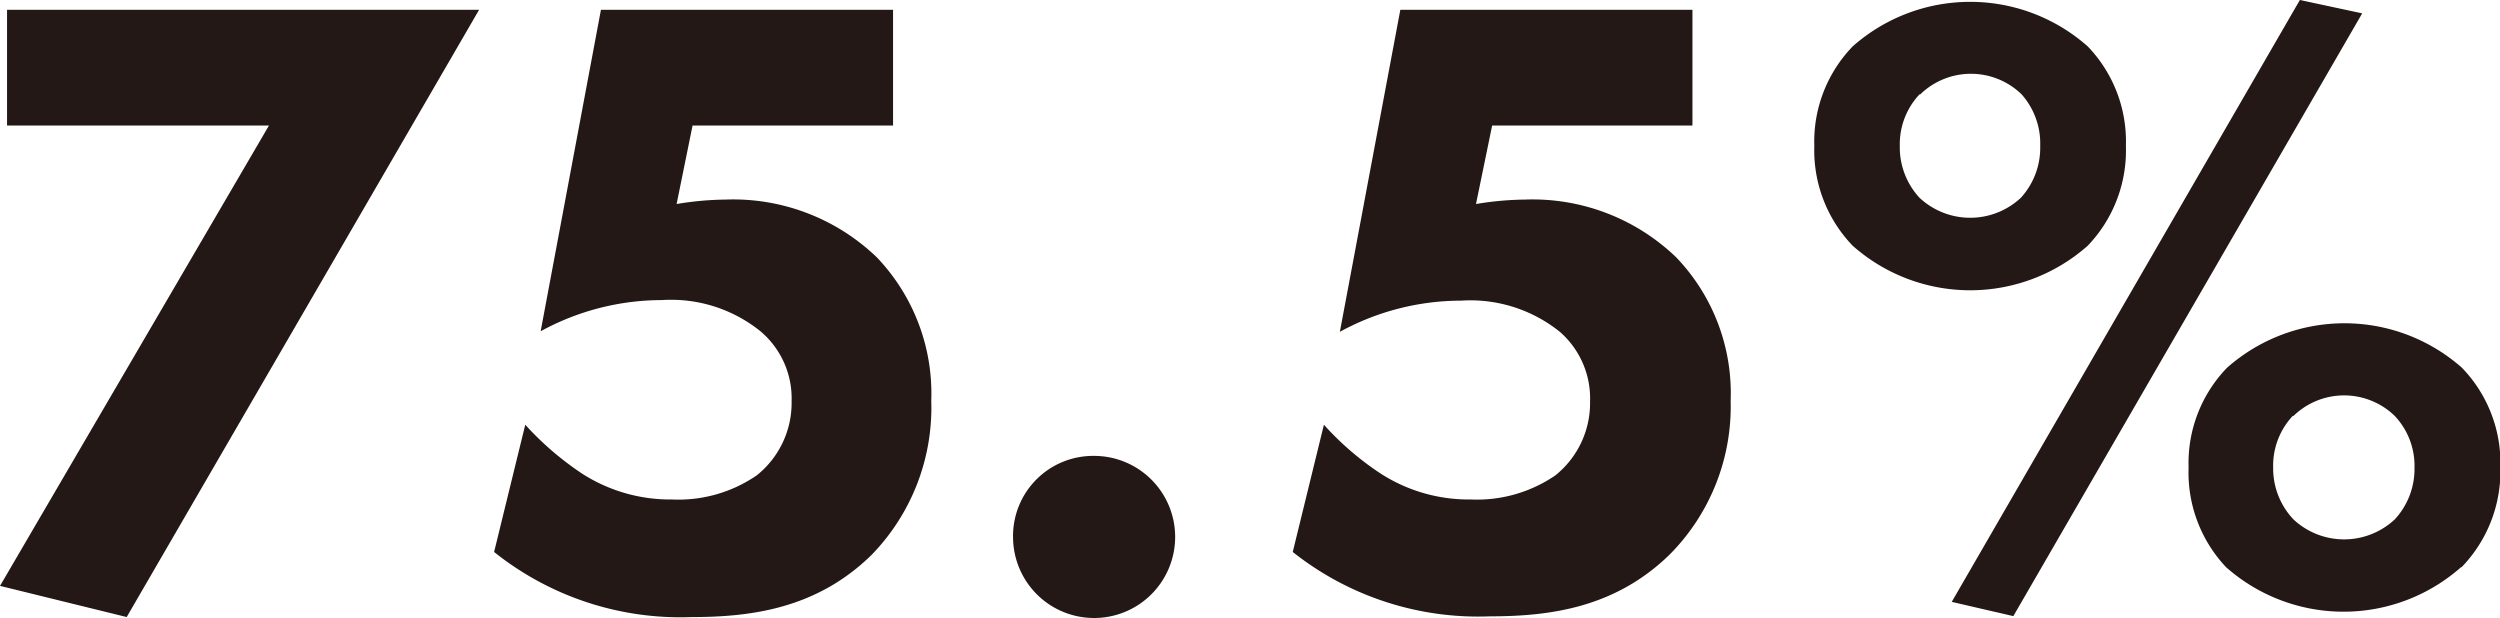 <svg xmlns="http://www.w3.org/2000/svg" viewBox="0 0 134.79 33.31"><defs><style>.cls-1{fill:#231815;}</style></defs><g id="レイヤー_2" data-name="レイヤー 2"><g id="要素"><path class="cls-1" d="M14.5,6.77H.38V.53H25.83l-19,32.74L0,31.59Z"/><path class="cls-1" d="M48.15,6.77H37.34L36.48,11a16.83,16.83,0,0,1,2.64-.24,11.17,11.17,0,0,1,8.16,3.12,10.63,10.63,0,0,1,2.93,7.73A11.38,11.38,0,0,1,47,29.91c-2.93,2.88-6.44,3.36-9.7,3.36a16.09,16.09,0,0,1-10.66-3.51l1.68-6.86a16.37,16.37,0,0,0,3.07,2.64,8.79,8.79,0,0,0,4.85,1.39,7.46,7.46,0,0,0,4.56-1.3,5,5,0,0,0,1.88-4A4.73,4.73,0,0,0,41,17.86a7.68,7.68,0,0,0-5.33-1.68,13.62,13.62,0,0,0-6.52,1.68L32.4.53H48.15Z"/><path class="cls-1" d="M59,24.58A4.37,4.37,0,1,1,54.62,29,4.32,4.32,0,0,1,59,24.58Z"/><path class="cls-1" d="M91.25,6.77H80.45L79.58,11a16.94,16.94,0,0,1,2.64-.24,11.17,11.17,0,0,1,8.16,3.12,10.59,10.59,0,0,1,2.93,7.73,11.33,11.33,0,0,1-3.26,8.26c-2.93,2.88-6.43,3.36-9.7,3.36A16.08,16.08,0,0,1,69.7,29.76l1.68-6.86a15.76,15.76,0,0,0,3.07,2.64,8.77,8.77,0,0,0,4.85,1.39,7.48,7.48,0,0,0,4.56-1.3,5,5,0,0,0,1.87-4,4.76,4.76,0,0,0-1.63-3.74,7.7,7.7,0,0,0-5.33-1.68,13.63,13.63,0,0,0-6.53,1.68L75.5.53H91.25Z"/><path class="cls-1" d="M112.56,13.25a9.56,9.56,0,0,1-12.67,0,7.42,7.42,0,0,1-2.07-5.38A7.39,7.39,0,0,1,99.89,2.5a9.56,9.56,0,0,1,12.67,0,7.39,7.39,0,0,1,2.06,5.37A7.42,7.42,0,0,1,112.56,13.25Zm-9.07-8.16a3.92,3.92,0,0,0-1.06,2.78,4,4,0,0,0,1.06,2.79,4,4,0,0,0,5.47,0A4,4,0,0,0,110,7.87,4,4,0,0,0,109,5.09a3.92,3.92,0,0,0-5.47,0ZM124,0l3.36.72-18.81,32.5-3.32-.77Zm8.69,30.58a9.56,9.56,0,0,1-12.67,0A7.44,7.44,0,0,1,118,25.2a7.39,7.39,0,0,1,2.07-5.37,9.56,9.56,0,0,1,12.67,0,7.39,7.39,0,0,1,2.07,5.37A7.44,7.44,0,0,1,132.72,30.58Zm-9.07-8.16a3.92,3.92,0,0,0-1.06,2.78A4,4,0,0,0,123.65,28a4,4,0,0,0,5.47,0,4,4,0,0,0,1.06-2.79,3.92,3.92,0,0,0-1.06-2.78,3.92,3.92,0,0,0-5.47,0Z"/></g></g></svg>